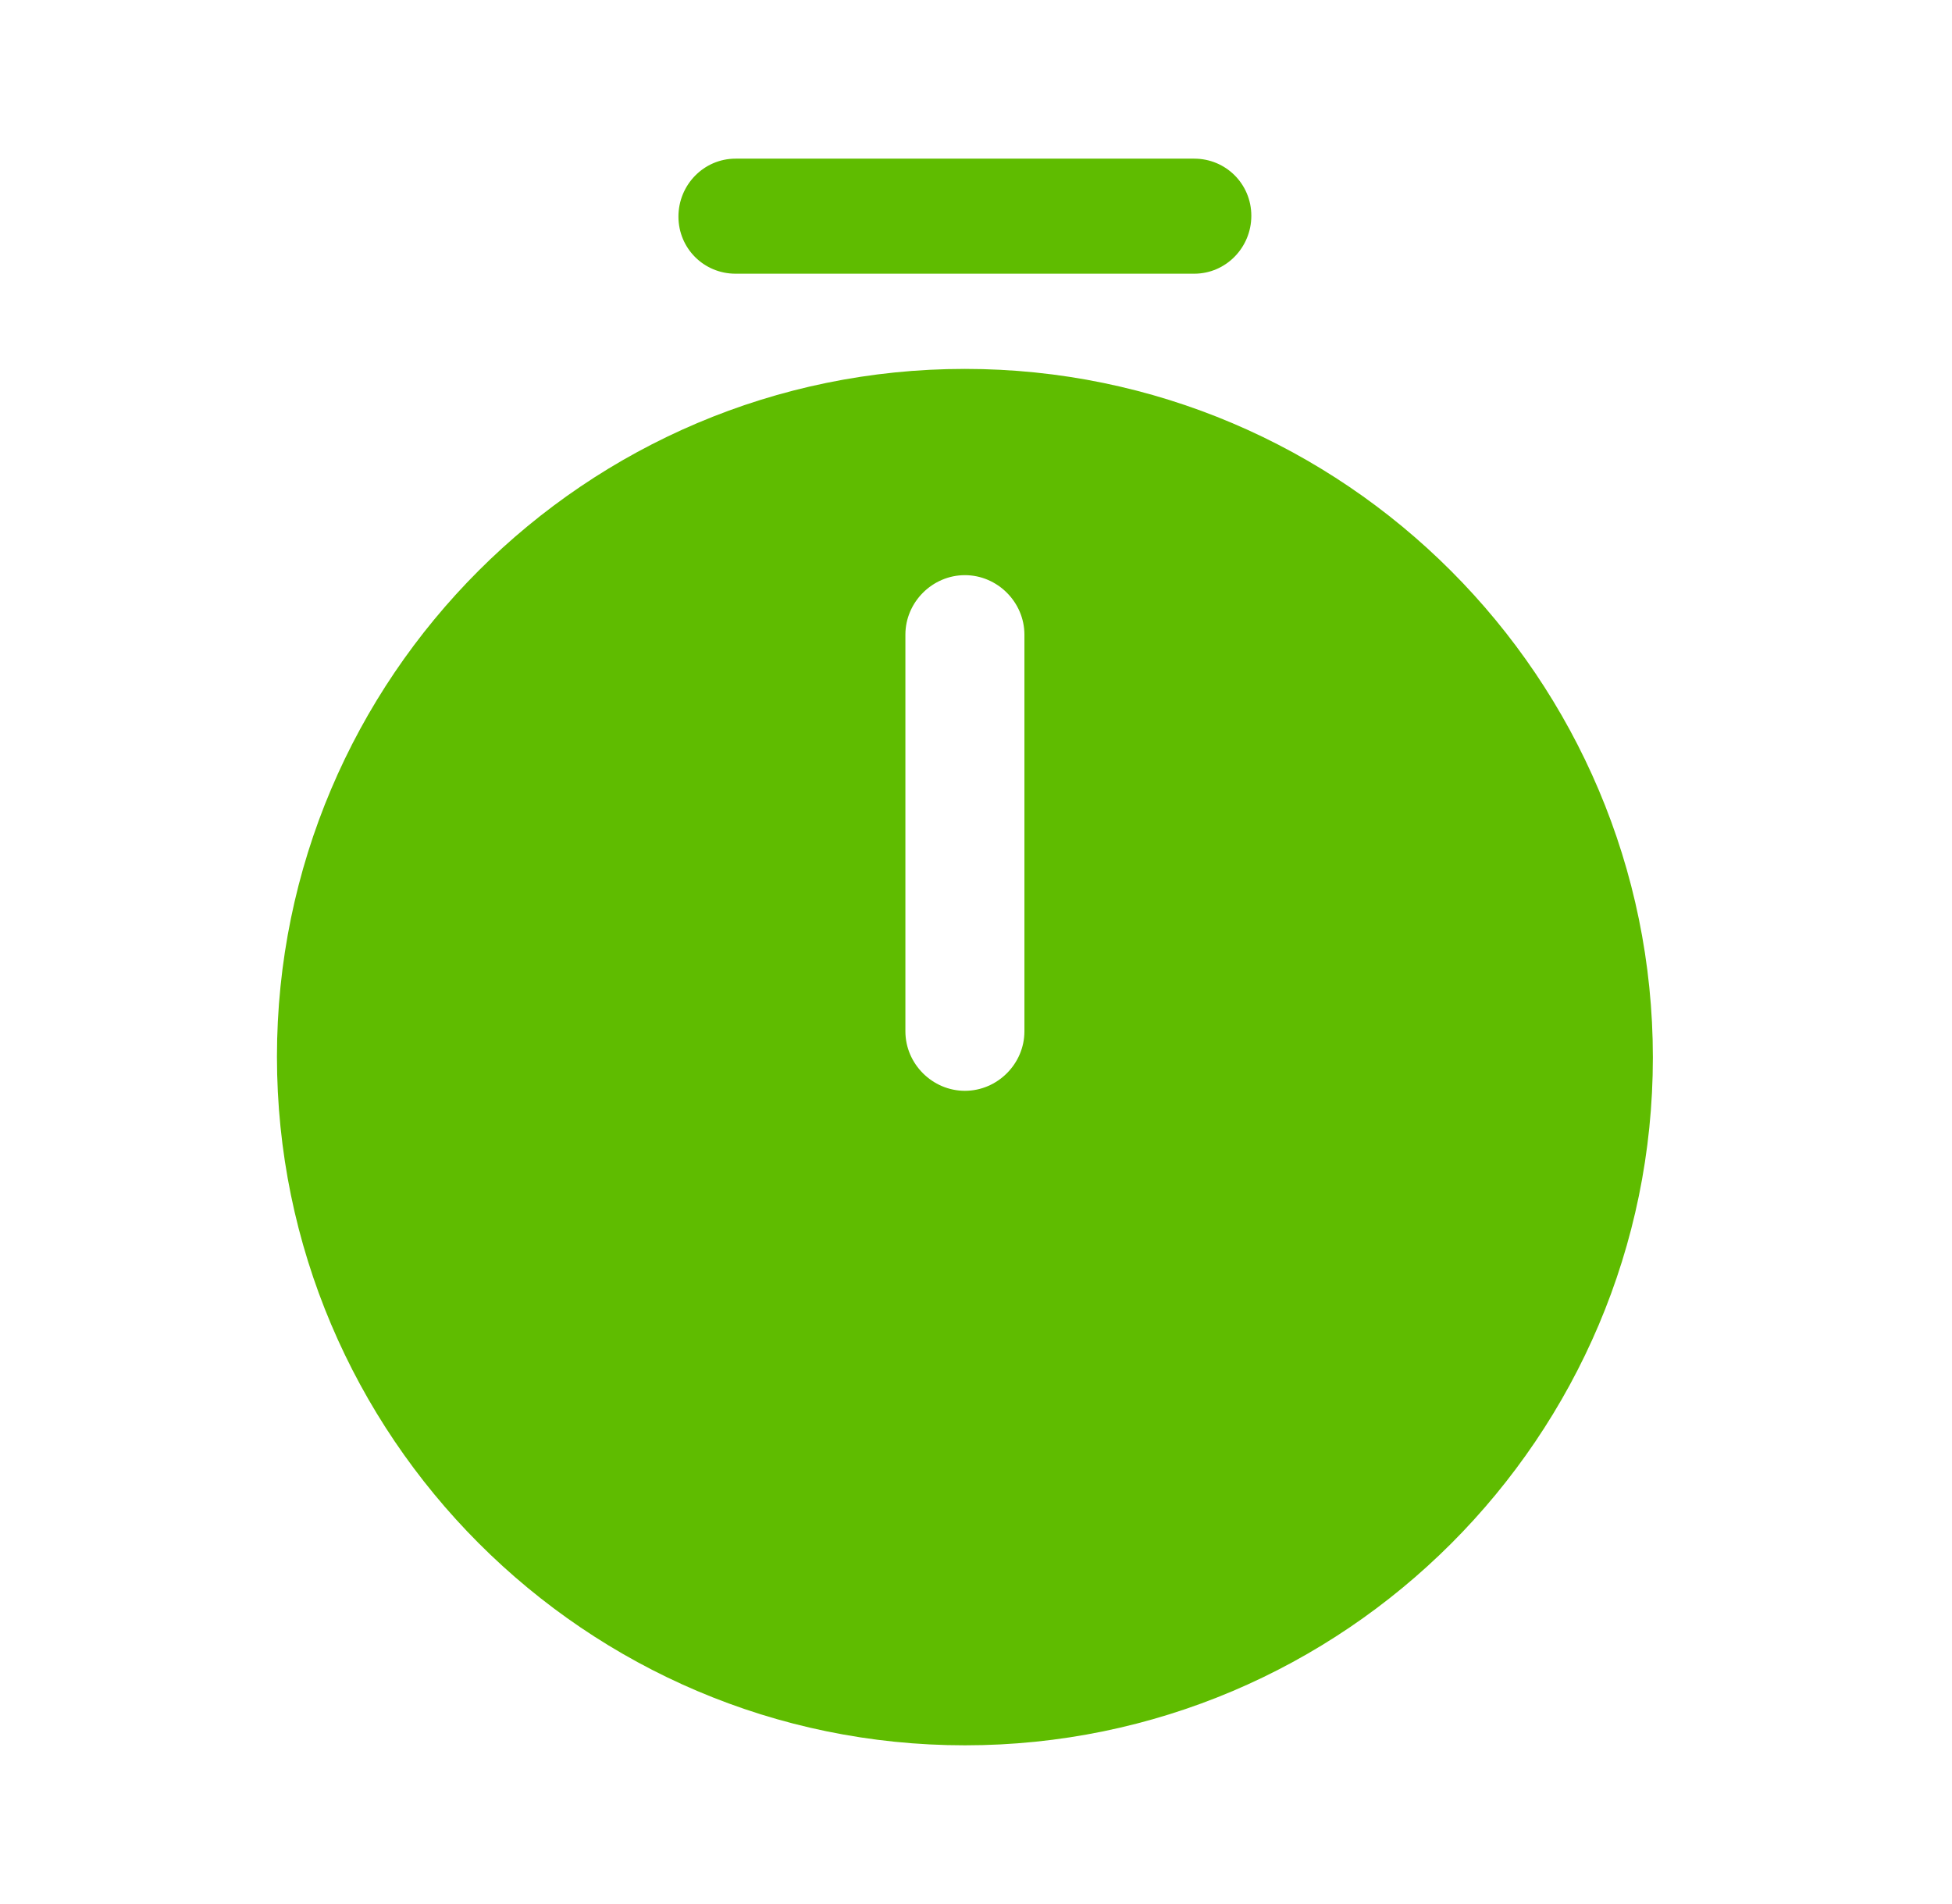 <svg width="41" height="40" viewBox="0 0 41 40" fill="none" xmlns="http://www.w3.org/2000/svg">
<path d="M20.267 7.75C12.3 7.75 5.817 14.233 5.817 22.2C5.817 30.166 12.3 36.666 20.267 36.666C28.234 36.666 34.717 30.183 34.717 22.216C34.717 14.25 28.234 7.75 20.267 7.75ZM21.517 21.666C21.517 22.35 20.95 22.916 20.267 22.916C19.584 22.916 19.017 22.35 19.017 21.666V13.333C19.017 12.65 19.584 12.083 20.267 12.083C20.95 12.083 21.517 12.65 21.517 13.333V21.666Z" fill="#5FBC00"/>
<path d="M25.083 5.75H15.45C14.783 5.75 14.25 5.217 14.25 4.55C14.25 3.883 14.783 3.333 15.45 3.333H25.083C25.75 3.333 26.283 3.867 26.283 4.533C26.283 5.2 25.75 5.75 25.083 5.75Z" fill="#5FBC00"/>
</svg>
